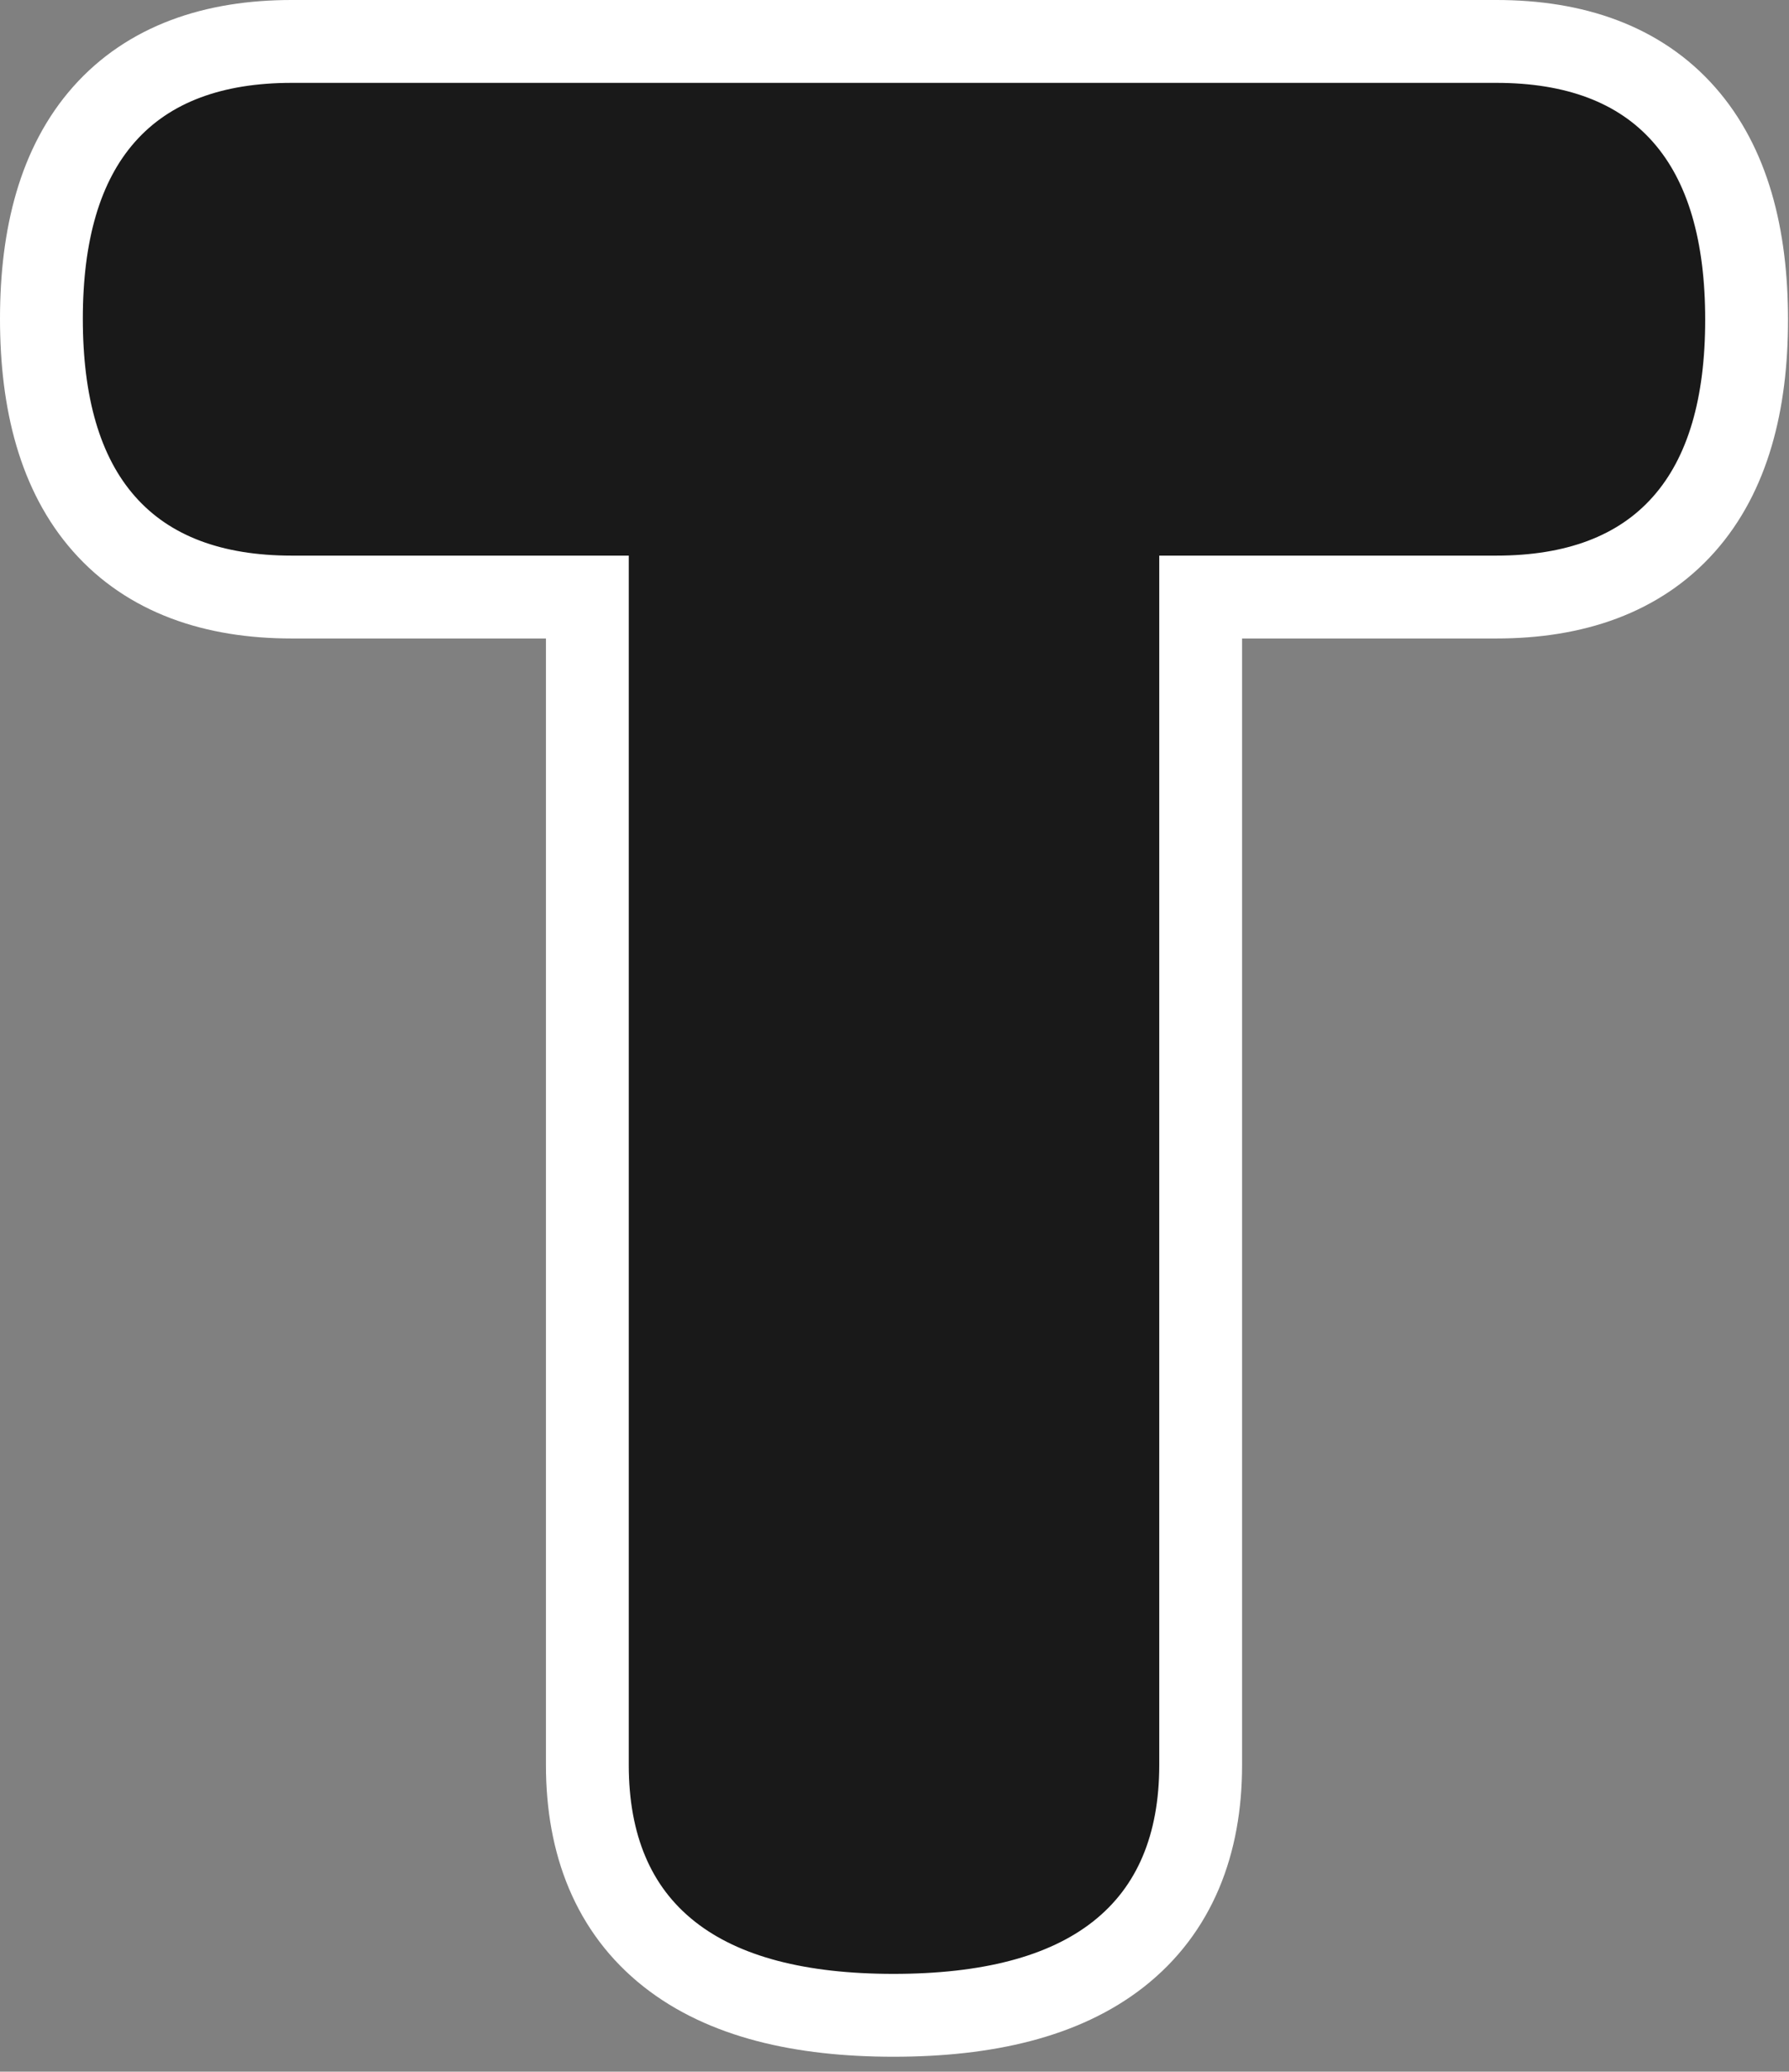 <svg width="108" height="125" viewBox="0 0 108 125" fill="none" xmlns="http://www.w3.org/2000/svg">
<rect x="0" y="0" width="108" height="125" fill="#808080" stroke="none"/>
<path d="M90.342 2.5C95.015 2.5 98.951 3.84 101.667 6.92C104.329 9.94 105.441 14.215 105.441 19.292C105.441 24.352 104.328 28.614 101.663 31.624C98.947 34.692 95.011 36.025 90.342 36.025H72.483V106.5C72.483 111.268 70.936 115.231 67.518 117.916C64.214 120.511 59.548 121.6 53.941 121.6C48.353 121.6 43.7 120.51 40.406 117.913C36.999 115.227 35.458 111.265 35.458 106.5V36.025H17.6C12.927 36.025 8.99 34.685 6.274 31.605C3.612 28.585 2.5 24.311 2.5 19.233C2.5 14.174 3.613 9.912 6.278 6.901C8.995 3.833 12.93 2.5 17.6 2.5H90.342Z" fill="#191919" stroke="white" stroke-width="5"/>
</svg>
